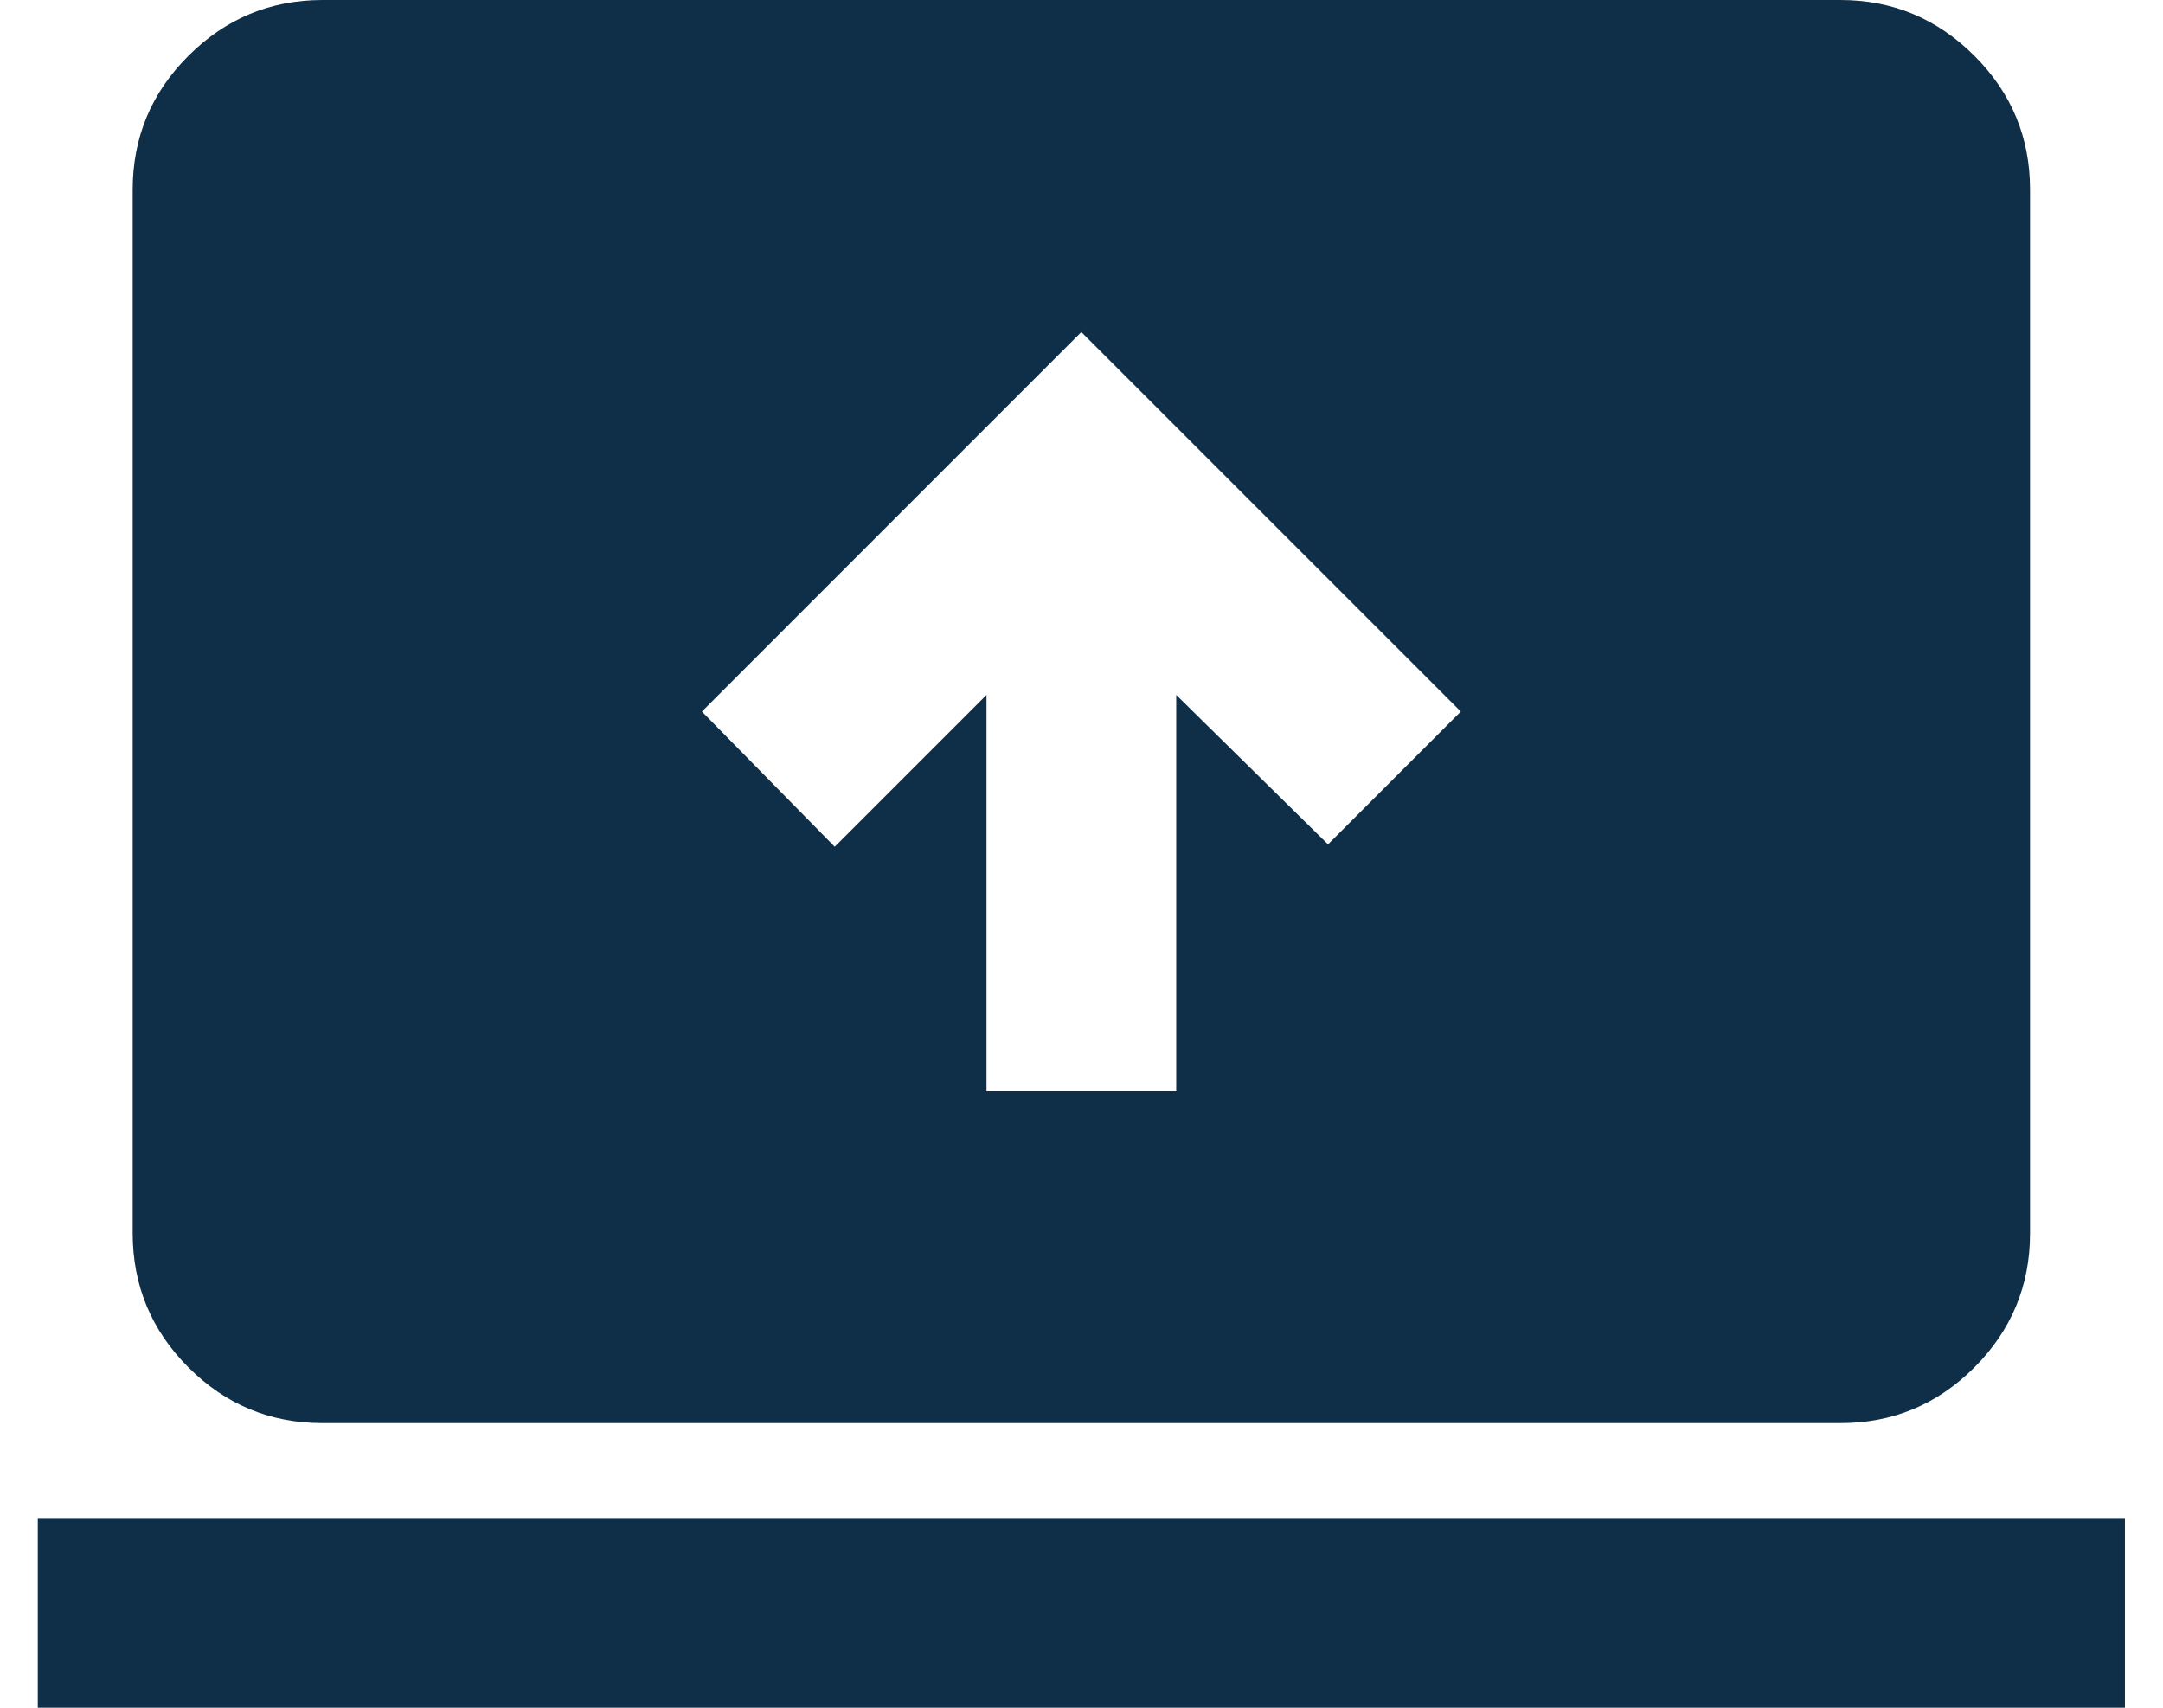 <svg width="38" height="30" viewBox="0 0 38 30" fill="none" xmlns="http://www.w3.org/2000/svg">
<path d="M0.664 30V26.667H37.331V30H0.664ZM5.664 25C4.747 25 3.963 24.674 3.311 24.022C2.659 23.369 2.332 22.584 2.331 21.667V3.333C2.331 2.417 2.657 1.632 3.311 0.98C3.964 0.328 4.749 0.001 5.664 0H32.331C33.247 0 34.032 0.327 34.686 0.98C35.339 1.633 35.665 2.418 35.664 3.333V21.667C35.664 22.583 35.338 23.368 34.686 24.022C34.033 24.675 33.248 25.001 32.331 25H5.664ZM17.331 19.167H20.664V12.208L23.331 14.833L25.664 12.5L18.997 5.833L12.331 12.5L14.664 14.875L17.331 12.208V19.167Z" fill="#0F2F48"/>
</svg>
